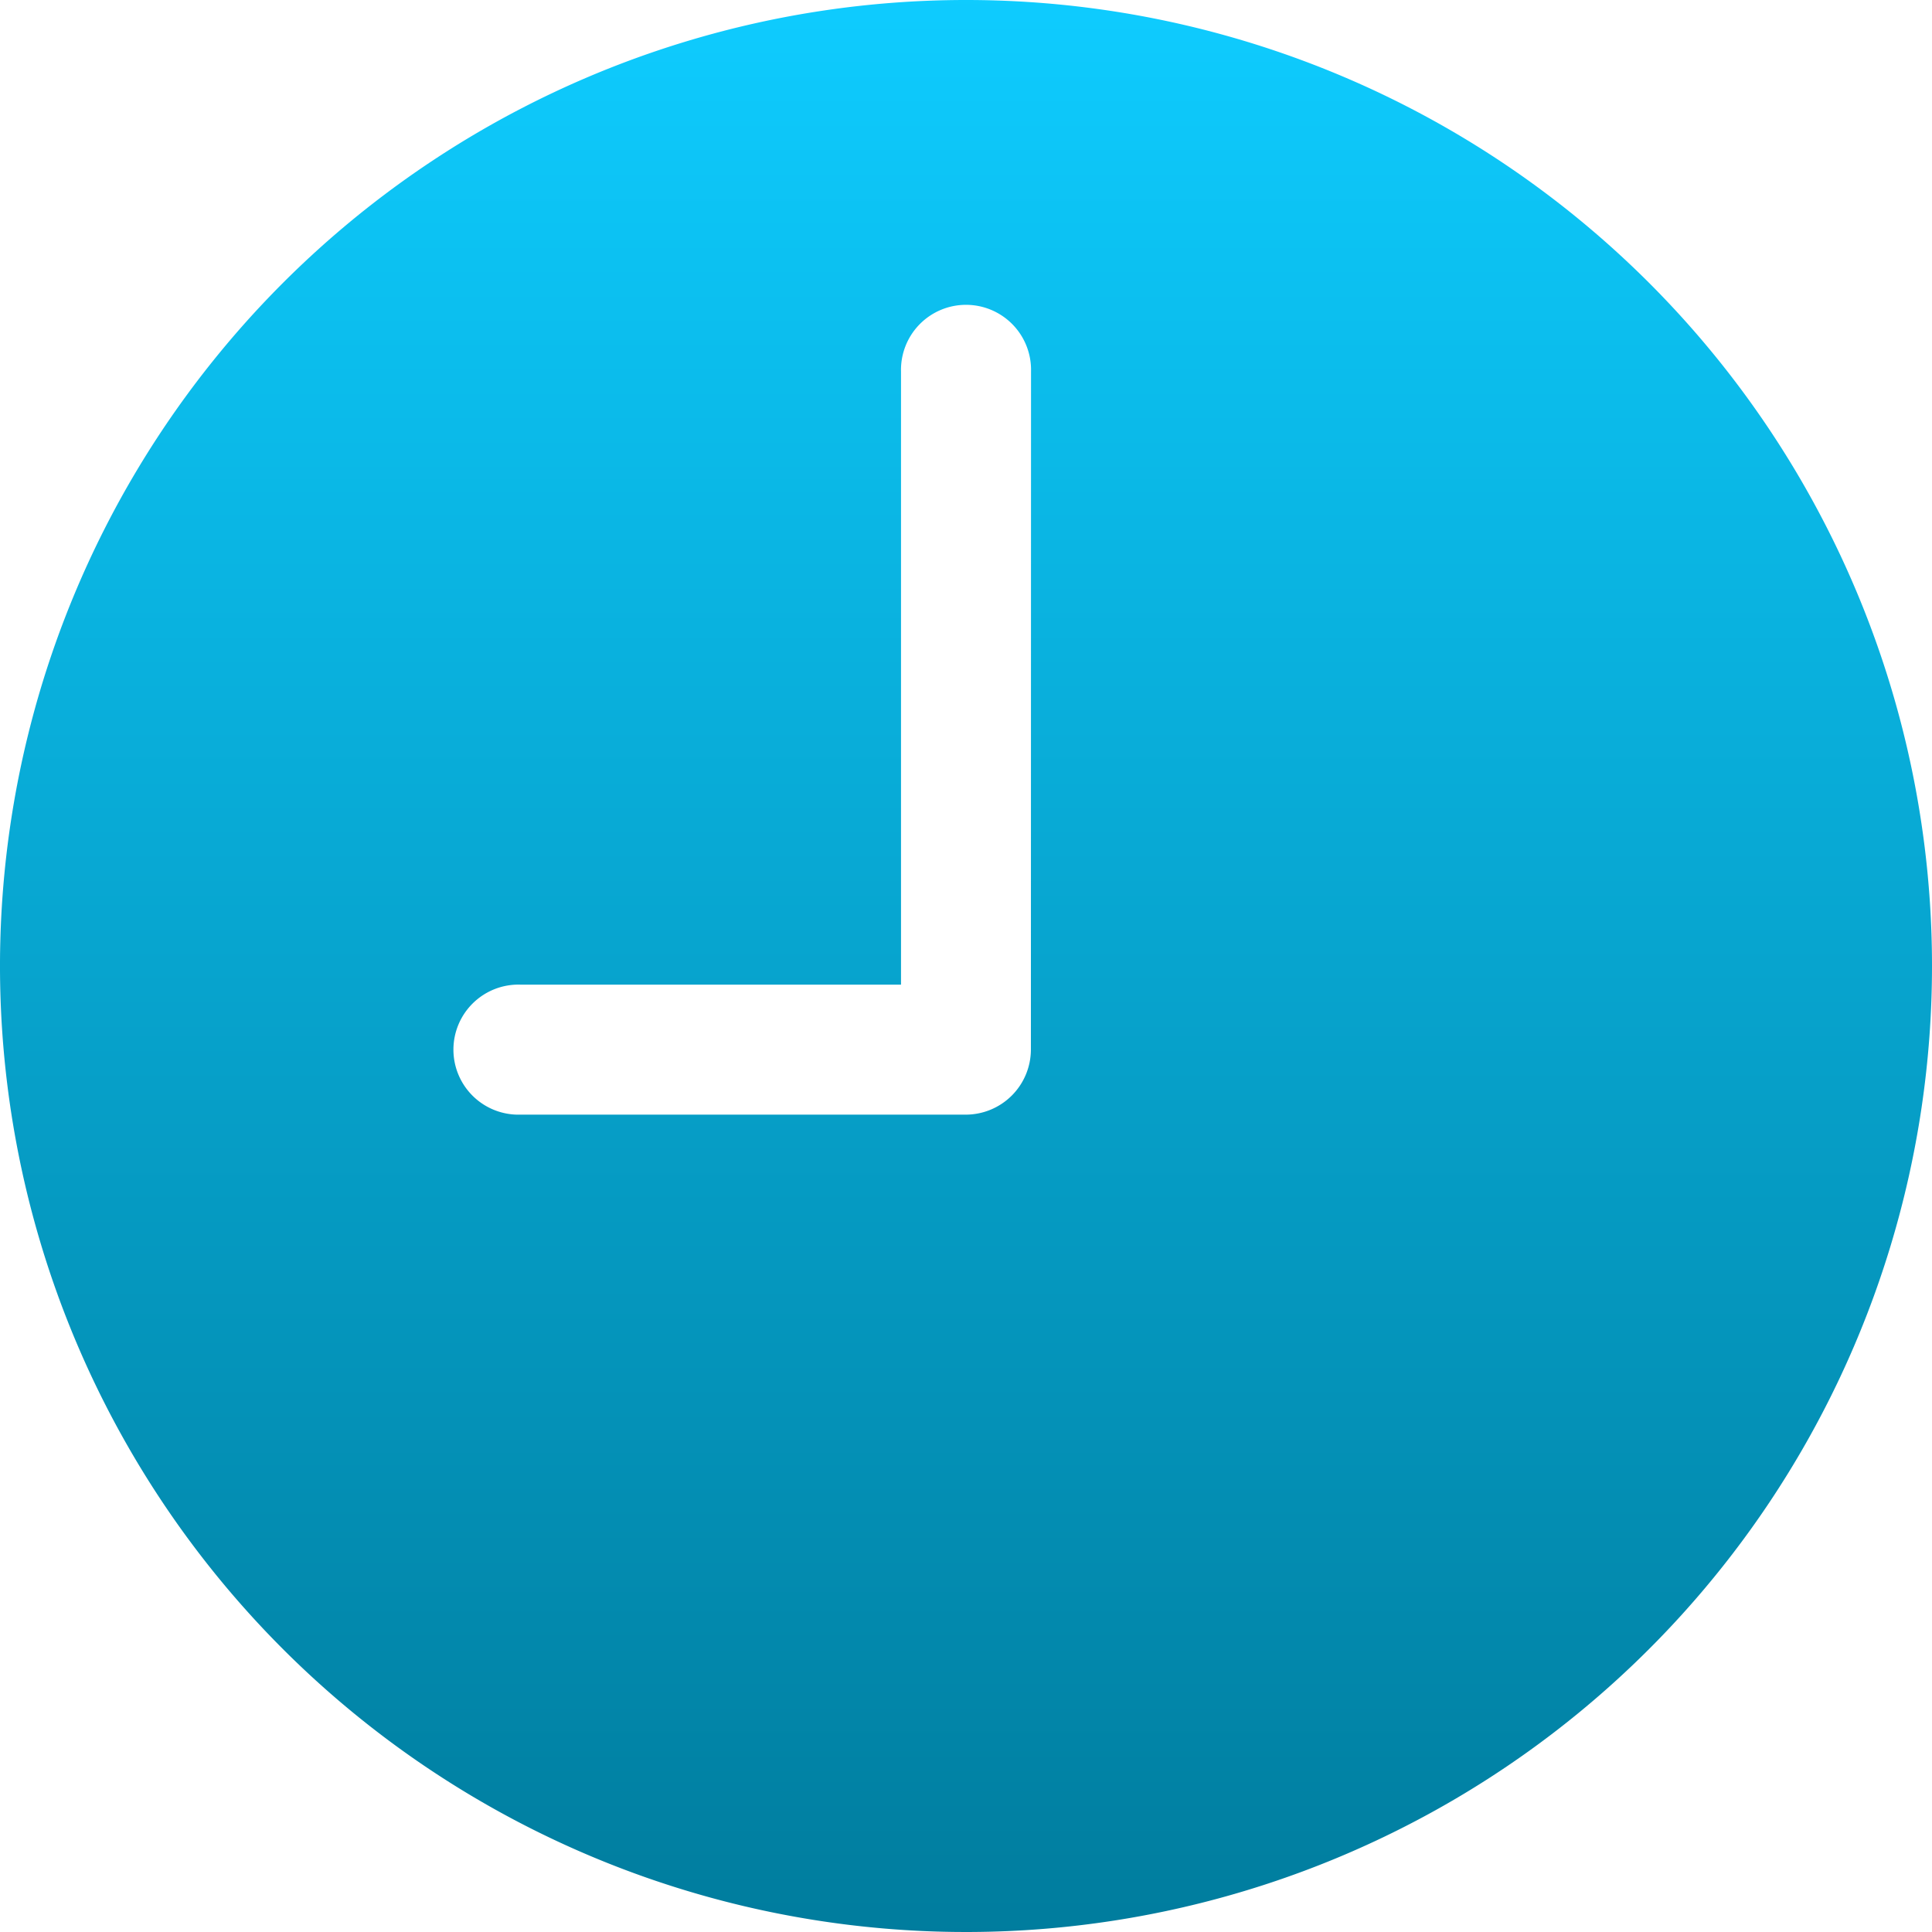 <svg xmlns="http://www.w3.org/2000/svg" xmlns:xlink="http://www.w3.org/1999/xlink" width="43.256" height="43.256" viewBox="0 0 43.256 43.256">
  <defs>
    <linearGradient id="linear-gradient" x1="0.5" x2="0.5" y2="1" gradientUnits="objectBoundingBox">
      <stop offset="0" stop-color="#0eccff"/>
      <stop offset="1" stop-color="#007c9d"/>
    </linearGradient>
  </defs>
  <path id="Icon_ionic-ios-time" data-name="Icon ionic-ios-time" d="M25,3.375A21.628,21.628,0,1,0,46.631,25,21.625,21.625,0,0,0,25,3.375Zm1.456,23.5A1.46,1.46,0,0,1,25,28.331H15.021a1.456,1.456,0,1,1,0-2.911h8.527V11.694a1.456,1.456,0,1,1,2.911,0Z" transform="translate(-3.375 -3.375)" fill="url(#linear-gradient)"/>
</svg>
